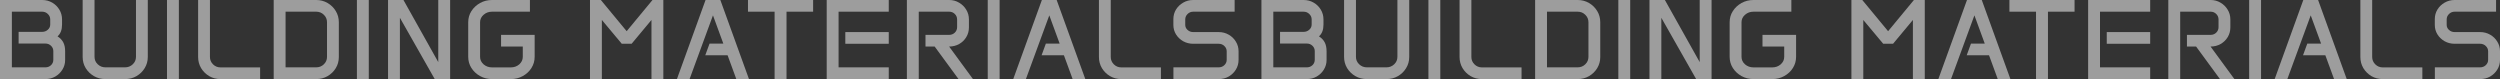 <svg width="2624" height="83" viewBox="0 0 2624 83" fill="none" xmlns="http://www.w3.org/2000/svg">
<rect x="0" y="0" width="2624" height="83" fill="#333333" stroke="none"/>
<path d="M0 0H44.22C48.117 0 51.639 0.914 54.788 2.743C57.937 4.572 60.436 7.024 62.286 10.098C64.175 13.172 65.12 16.616 65.12 20.429V25.857C65.12 31.266 63.545 35.371 60.397 38.173C63.191 39.963 65.218 42.103 66.478 44.593C67.737 47.045 68.367 50.119 68.367 53.816V62.98C68.367 66.637 67.422 69.984 65.533 73.019C63.683 76.054 61.184 78.486 58.035 80.315C54.886 82.105 51.403 83 47.585 83H0V0ZM47.703 70.684C49.986 70.684 51.934 69.925 53.548 68.408C55.162 66.851 55.969 64.984 55.969 62.804V53.641C55.969 51.462 55.162 49.594 53.548 48.037C51.934 46.481 49.966 45.703 47.644 45.703H19.542V33.445H44.22C46.542 33.445 48.53 32.706 50.183 31.227C51.875 29.71 52.721 27.881 52.721 25.741V20.429C52.721 18.172 51.875 16.246 50.183 14.65C48.53 13.055 46.542 12.257 44.22 12.257H12.457V70.684H47.703Z" fill="white" fill-opacity="0.52"/>
<path d="M86.754 0H99.211V59.711C99.211 62.746 100.333 65.334 102.576 67.474C104.82 69.614 107.516 70.684 110.664 70.684H131.269C134.418 70.684 137.114 69.614 139.357 67.474C141.601 65.334 142.722 62.746 142.722 59.711V0H155.12V59.828C155.12 64.069 154.038 67.96 151.873 71.501C149.748 75.004 146.875 77.805 143.254 79.906C139.672 81.969 135.677 83 131.269 83H110.664C106.256 83 102.242 81.969 98.621 79.906C94.999 77.805 92.107 75.004 89.942 71.501C87.816 67.96 86.754 64.069 86.754 59.828V0Z" fill="white" fill-opacity="0.52"/>
<path d="M175.279 0H187.736V83H175.279V0Z" fill="white" fill-opacity="0.52"/>
<path d="M207.953 0H220.351V59.769C220.351 62.804 221.433 65.392 223.598 67.532C225.763 69.672 228.361 70.743 231.391 70.743H273.014V83H231.391C227.101 83 223.165 81.969 219.584 79.906C216.041 77.805 213.207 75.004 211.082 71.501C208.996 67.96 207.953 64.05 207.953 59.769V0Z" fill="white" fill-opacity="0.52"/>
<path d="M287.268 0H331.901C336.27 0 340.245 1.051 343.827 3.152C347.448 5.253 350.321 8.074 352.446 11.615C354.572 15.117 355.635 19.028 355.635 23.347V59.886C355.635 64.127 354.572 67.999 352.446 71.501C350.321 75.004 347.448 77.805 343.827 79.906C340.245 81.969 336.27 83 331.901 83H287.268V0ZM331.901 70.684C335.05 70.684 337.726 69.614 339.93 67.474C342.134 65.334 343.236 62.746 343.236 59.711V23.347C343.236 20.273 342.134 17.666 339.93 15.526C337.726 13.347 335.05 12.257 331.901 12.257H299.725V70.684H331.901Z" fill="white" fill-opacity="0.52"/>
<path d="M374.612 0H387.069V83H374.612V0Z" fill="white" fill-opacity="0.52"/>
<path d="M407.286 0H423.463L460.008 65.198V0H472.465V83H456.288L419.743 18.678V83H407.286V0Z" fill="white" fill-opacity="0.52"/>
<path d="M491.442 23.347C491.442 19.028 492.564 15.117 494.808 11.615C497.09 8.074 500.121 5.253 503.899 3.152C507.678 1.051 511.87 0 516.475 0H556.208V12.257H516.475C513.011 12.257 510.039 13.347 507.56 15.526C505.12 17.666 503.899 20.254 503.899 23.289V59.711C503.899 62.746 505.12 65.353 507.56 67.532C510.039 69.672 513.011 70.743 516.475 70.743H536.135C539.638 70.743 542.609 69.672 545.049 67.532C547.49 65.353 548.71 62.746 548.71 59.711V48.854H525.921V36.597H561.167V59.653C561.167 63.933 560.045 67.844 557.802 71.385C555.558 74.926 552.528 77.747 548.71 79.848C544.931 81.949 540.74 83 536.135 83H516.475C511.87 83 507.678 81.949 503.899 79.848C500.121 77.747 497.09 74.926 494.808 71.385C492.564 67.844 491.442 63.933 491.442 59.653V23.347Z" fill="white" fill-opacity="0.52"/>
<path d="M619.254 0H630.648L657.747 32.745L684.846 0H696.24V83H683.783V20.954L662.943 45.936H652.611L631.711 20.954V83H619.254V0Z" fill="white" fill-opacity="0.52"/>
<path d="M740.545 0H756.072L786.123 83H772.839L763.688 58.018H740.25L744.737 45.761H759.201L748.338 16.11L723.778 83H710.495L740.545 0Z" fill="white" fill-opacity="0.52"/>
<path d="M785.086 0H853.453V12.257H825.528V83H813.012V12.257H785.086V0Z" fill="white" fill-opacity="0.52"/>
<path d="M867.707 0H932.827V12.257H880.165V70.684H932.827V83H867.707V0ZM887.249 33.679H932.827V45.936H887.249V33.679Z" fill="white" fill-opacity="0.52"/>
<path d="M951.863 0H996.26C1000.08 0 1003.54 0.934 1006.65 2.802C1009.8 4.631 1012.3 7.082 1014.15 10.156C1016.04 13.23 1016.98 16.654 1016.98 20.429V28.717C1016.98 32.492 1016.06 35.897 1014.21 38.932C1012.4 41.967 1009.92 44.38 1006.77 46.169C1003.62 47.959 1000.1 48.854 996.201 48.854L1021.23 83H1006.06L981.028 48.854H971.405V36.597H996.26C998.583 36.597 1000.55 35.819 1002.16 34.262C1003.78 32.667 1004.58 30.76 1004.58 28.542V20.429C1004.58 18.172 1003.78 16.246 1002.16 14.65C1000.55 13.055 998.583 12.257 996.26 12.257H964.32V83H951.863V0Z" fill="white" fill-opacity="0.52"/>
<path d="M1036.73 0H1049.19V83H1036.73V0Z" fill="white" fill-opacity="0.52"/>
<path d="M1093.55 0H1109.08L1139.13 83H1125.84L1116.69 58.018H1093.25L1097.74 45.761H1112.21L1101.34 16.11L1076.78 83H1063.5L1093.55 0Z" fill="white" fill-opacity="0.52"/>
<path d="M1153.44 0H1165.84V59.769C1165.84 62.804 1166.92 65.392 1169.09 67.532C1171.25 69.672 1173.85 70.743 1176.88 70.743H1218.5V83H1176.88C1172.59 83 1168.65 81.969 1165.07 79.906C1161.53 77.805 1158.69 75.004 1156.57 71.501C1154.48 67.96 1153.44 64.05 1153.44 59.769V0Z" fill="white" fill-opacity="0.52"/>
<path d="M1231.57 20.079C1231.57 16.382 1232.5 13.016 1234.35 9.981C1236.24 6.946 1238.76 4.533 1241.91 2.743C1245.09 0.914 1248.6 0 1252.41 0H1295.87V12.257H1252.41C1250.13 12.257 1248.16 13.055 1246.51 14.65C1244.86 16.246 1244.03 18.172 1244.03 20.429V26.149C1244.03 28.211 1244.86 29.982 1246.51 31.461C1248.16 32.939 1250.13 33.679 1252.41 33.679H1279.16C1283.02 33.679 1286.52 34.593 1289.67 36.422C1292.82 38.212 1295.32 40.644 1297.17 43.718C1299.06 46.753 1300 50.119 1300 53.816V62.863C1300 66.559 1299.06 69.945 1297.17 73.019C1295.32 76.054 1292.82 78.486 1289.67 80.315C1286.52 82.105 1283.02 83 1279.16 83H1231.63V70.684H1279.16C1281.48 70.684 1283.45 69.925 1285.06 68.408C1286.72 66.851 1287.54 64.984 1287.54 62.804V53.874C1287.54 51.695 1286.72 49.827 1285.06 48.271C1283.45 46.714 1281.48 45.936 1279.16 45.936H1252.41C1248.6 45.936 1245.09 45.06 1241.91 43.309C1238.76 41.52 1236.24 39.126 1234.35 36.13C1232.5 33.134 1231.57 29.826 1231.57 26.207V20.079Z" fill="white" fill-opacity="0.52"/>
<path d="M1324 0H1368.22C1372.12 0 1375.64 0.914 1378.79 2.743C1381.94 4.572 1384.44 7.024 1386.29 10.098C1388.17 13.172 1389.12 16.616 1389.12 20.429V25.857C1389.12 31.266 1387.55 35.371 1384.4 38.173C1387.19 39.963 1389.22 42.103 1390.48 44.593C1391.74 47.045 1392.37 50.119 1392.37 53.816V62.98C1392.37 66.637 1391.42 69.984 1389.53 73.019C1387.68 76.054 1385.18 78.486 1382.03 80.315C1378.89 82.105 1375.4 83 1371.59 83H1324V0ZM1371.7 70.684C1373.99 70.684 1375.93 69.925 1377.55 68.408C1379.16 66.851 1379.97 64.984 1379.97 62.804V53.641C1379.97 51.462 1379.16 49.594 1377.55 48.037C1375.93 46.481 1373.97 45.703 1371.64 45.703H1343.54V33.445H1368.22C1370.54 33.445 1372.53 32.706 1374.18 31.227C1375.88 29.71 1376.72 27.881 1376.72 25.741V20.429C1376.72 18.172 1375.88 16.246 1374.18 14.65C1372.53 13.055 1370.54 12.257 1368.22 12.257H1336.46V70.684H1371.7Z" fill="white" fill-opacity="0.52"/>
<path d="M1410.75 0H1423.21V59.711C1423.21 62.746 1424.33 65.334 1426.58 67.474C1428.82 69.614 1431.52 70.684 1434.66 70.684H1455.27C1458.42 70.684 1461.11 69.614 1463.36 67.474C1465.6 65.334 1466.72 62.746 1466.72 59.711V0H1479.12V59.828C1479.12 64.069 1478.04 67.96 1475.87 71.501C1473.75 75.004 1470.87 77.805 1467.25 79.906C1463.67 81.969 1459.68 83 1455.27 83H1434.66C1430.26 83 1426.24 81.969 1422.62 79.906C1419 77.805 1416.11 75.004 1413.94 71.501C1411.82 67.96 1410.75 64.069 1410.75 59.828V0Z" fill="white" fill-opacity="0.52"/>
<path d="M1499.28 0H1511.74V83H1499.28V0Z" fill="white" fill-opacity="0.52"/>
<path d="M1531.95 0H1544.35V59.769C1544.35 62.804 1545.43 65.392 1547.6 67.532C1549.76 69.672 1552.36 70.743 1555.39 70.743H1597.01V83H1555.39C1551.1 83 1547.17 81.969 1543.58 79.906C1540.04 77.805 1537.21 75.004 1535.08 71.501C1533 67.96 1531.95 64.05 1531.95 59.769V0Z" fill="white" fill-opacity="0.52"/>
<path d="M1611.27 0H1655.9C1660.27 0 1664.25 1.051 1667.83 3.152C1671.45 5.253 1674.32 8.074 1676.45 11.615C1678.57 15.117 1679.63 19.028 1679.63 23.347V59.886C1679.63 64.127 1678.57 67.999 1676.45 71.501C1674.32 75.004 1671.45 77.805 1667.83 79.906C1664.25 81.969 1660.27 83 1655.9 83H1611.27V0ZM1655.9 70.684C1659.05 70.684 1661.73 69.614 1663.93 67.474C1666.13 65.334 1667.24 62.746 1667.24 59.711V23.347C1667.24 20.273 1666.13 17.666 1663.93 15.526C1661.73 13.347 1659.05 12.257 1655.9 12.257H1623.72V70.684H1655.9Z" fill="white" fill-opacity="0.52"/>
<path d="M1698.61 0H1711.07V83H1698.61V0Z" fill="white" fill-opacity="0.52"/>
<path d="M1731.29 0H1747.46L1784.01 65.198V0H1796.46V83H1780.29L1743.74 18.678V83H1731.29V0Z" fill="white" fill-opacity="0.52"/>
<path d="M1815.44 23.347C1815.44 19.028 1816.56 15.117 1818.81 11.615C1821.09 8.074 1824.12 5.253 1827.9 3.152C1831.68 1.051 1835.87 0 1840.47 0H1880.21V12.257H1840.47C1837.01 12.257 1834.04 13.347 1831.56 15.526C1829.12 17.666 1827.9 20.254 1827.9 23.289V59.711C1827.9 62.746 1829.12 65.353 1831.56 67.532C1834.04 69.672 1837.01 70.743 1840.47 70.743H1860.13C1863.64 70.743 1866.61 69.672 1869.05 67.532C1871.49 65.353 1872.71 62.746 1872.71 59.711V48.854H1849.92V36.597H1885.17V59.653C1885.17 63.933 1884.05 67.844 1881.8 71.385C1879.56 74.926 1876.53 77.747 1872.71 79.848C1868.93 81.949 1864.74 83 1860.13 83H1840.47C1835.87 83 1831.68 81.949 1827.9 79.848C1824.12 77.747 1821.09 74.926 1818.81 71.385C1816.56 67.844 1815.44 63.933 1815.44 59.653V23.347Z" fill="white" fill-opacity="0.52"/>
<path d="M1943.25 0H1954.65L1981.75 32.745L2008.85 0H2020.24V83H2007.78V20.954L1986.94 45.936H1976.61L1955.71 20.954V83H1943.25V0Z" fill="white" fill-opacity="0.52"/>
<path d="M2064.55 0H2080.07L2110.12 83H2096.84L2087.69 58.018H2064.25L2068.74 45.761H2083.2L2072.34 16.11L2047.78 83H2034.49L2064.55 0Z" fill="white" fill-opacity="0.52"/>
<path d="M2109.09 0H2177.45V12.257H2149.53V83H2137.01V12.257H2109.09V0Z" fill="white" fill-opacity="0.52"/>
<path d="M2191.71 0H2256.83V12.257H2204.16V70.684H2256.83V83H2191.71V0ZM2211.25 33.679H2256.83V45.936H2211.25V33.679Z" fill="white" fill-opacity="0.52"/>
<path d="M2275.86 0H2320.26C2324.08 0 2327.54 0.934 2330.65 2.802C2333.8 4.631 2336.3 7.082 2338.15 10.156C2340.04 13.23 2340.98 16.654 2340.98 20.429V28.717C2340.98 32.492 2340.06 35.897 2338.21 38.932C2336.4 41.967 2333.92 44.38 2330.77 46.169C2327.62 47.959 2324.1 48.854 2320.2 48.854L2345.23 83H2330.06L2305.03 48.854H2295.41V36.597H2320.26C2322.58 36.597 2324.55 35.819 2326.16 34.262C2327.78 32.667 2328.58 30.76 2328.58 28.542V20.429C2328.58 18.172 2327.78 16.246 2326.16 14.65C2324.55 13.055 2322.58 12.257 2320.26 12.257H2288.32V83H2275.86V0Z" fill="white" fill-opacity="0.52"/>
<path d="M2360.73 0H2373.19V83H2360.73V0Z" fill="white" fill-opacity="0.52"/>
<path d="M2417.55 0H2433.08L2463.13 83H2449.84L2440.69 58.018H2417.25L2421.74 45.761H2436.21L2425.34 16.11L2400.78 83H2387.5L2417.55 0Z" fill="white" fill-opacity="0.52"/>
<path d="M2477.44 0H2489.84V59.769C2489.84 62.804 2490.92 65.392 2493.09 67.532C2495.25 69.672 2497.85 70.743 2500.88 70.743H2542.5V83H2500.88C2496.59 83 2492.65 81.969 2489.07 79.906C2485.53 77.805 2482.69 75.004 2480.57 71.501C2478.48 67.96 2477.44 64.05 2477.44 59.769V0Z" fill="white" fill-opacity="0.52"/>
<path d="M2555.57 20.079C2555.57 16.382 2556.5 13.016 2558.35 9.981C2560.24 6.946 2562.76 4.533 2565.91 2.743C2569.09 0.914 2572.6 0 2576.41 0H2619.87V12.257H2576.41C2574.13 12.257 2572.16 13.055 2570.51 14.65C2568.86 16.246 2568.03 18.172 2568.03 20.429V26.149C2568.03 28.211 2568.86 29.982 2570.51 31.461C2572.16 32.939 2574.13 33.679 2576.41 33.679H2603.16C2607.02 33.679 2610.52 34.593 2613.67 36.422C2616.82 38.212 2619.32 40.644 2621.17 43.718C2623.06 46.753 2624 50.119 2624 53.816V62.863C2624 66.559 2623.06 69.945 2621.17 73.019C2619.32 76.054 2616.82 78.486 2613.67 80.315C2610.52 82.105 2607.02 83 2603.16 83H2555.63V70.684H2603.16C2605.48 70.684 2607.45 69.925 2609.06 68.408C2610.72 66.851 2611.54 64.984 2611.54 62.804V53.874C2611.54 51.695 2610.72 49.827 2609.06 48.271C2607.45 46.714 2605.48 45.936 2603.16 45.936H2576.41C2572.6 45.936 2569.09 45.06 2565.91 43.309C2562.76 41.52 2560.24 39.126 2558.35 36.13C2556.5 33.134 2555.57 29.826 2555.57 26.207V20.079Z" fill="white" fill-opacity="0.52"/>
</svg>
